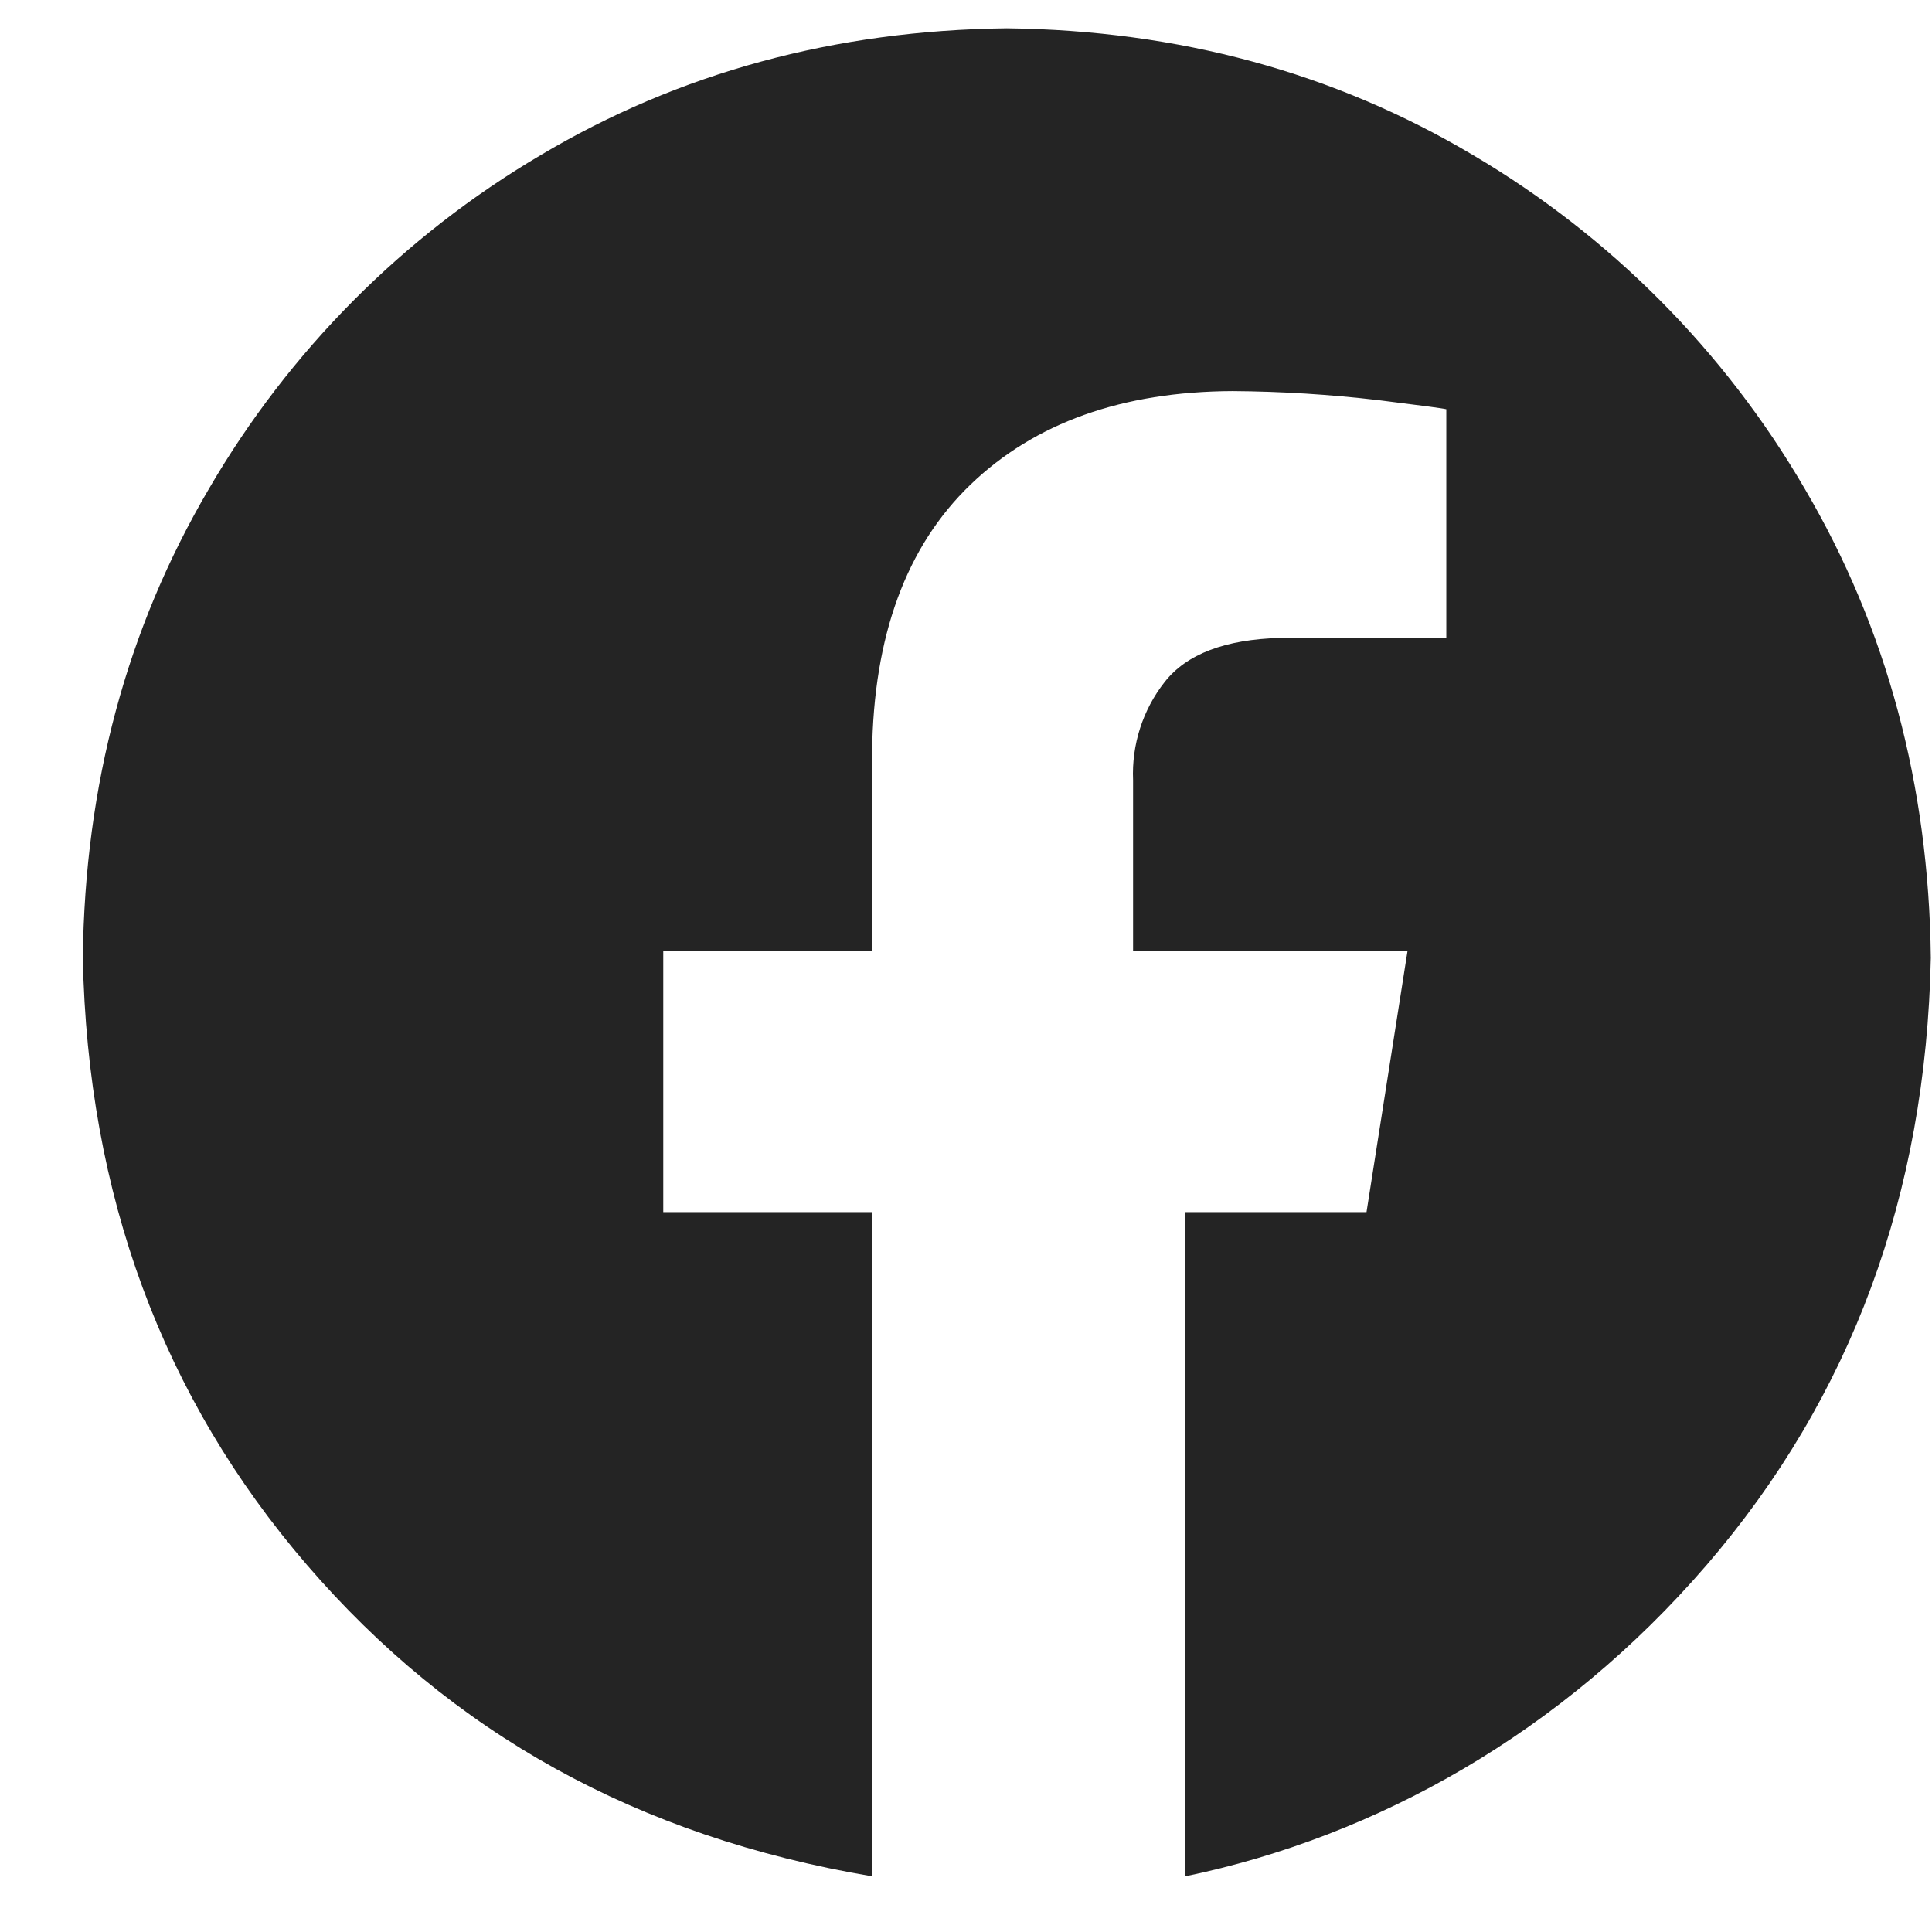 <svg width="23" height="23" viewBox="0 0 23 23" fill="none" xmlns="http://www.w3.org/2000/svg">
<path fill-rule="evenodd" clip-rule="evenodd" d="M11.986 0.337C14.035 0.361 15.886 0.864 17.539 1.848C19.172 2.812 20.531 4.179 21.485 5.818C22.462 7.481 22.963 9.343 22.986 11.404C22.928 14.225 22.038 16.633 20.317 18.631C18.596 20.628 16.392 21.864 14.111 22.337V14.43H16.268L16.756 11.323H13.489V9.288C13.471 8.866 13.604 8.451 13.865 8.119C14.126 7.786 14.586 7.611 15.245 7.594H17.218V4.872C17.189 4.863 16.921 4.827 16.412 4.764C15.835 4.696 15.255 4.66 14.674 4.656C13.359 4.662 12.319 5.033 11.554 5.769C10.789 6.504 10.398 7.569 10.382 8.961V11.323H7.896V14.43H10.382V22.337C7.58 21.864 5.376 20.628 3.655 18.631C1.934 16.633 1.044 14.225 0.986 11.404C1.009 9.343 1.51 7.481 2.488 5.818C3.442 4.179 4.8 2.812 6.434 1.848C8.086 0.865 9.937 0.361 11.986 0.337Z" fill="#242424"/>
</svg>

